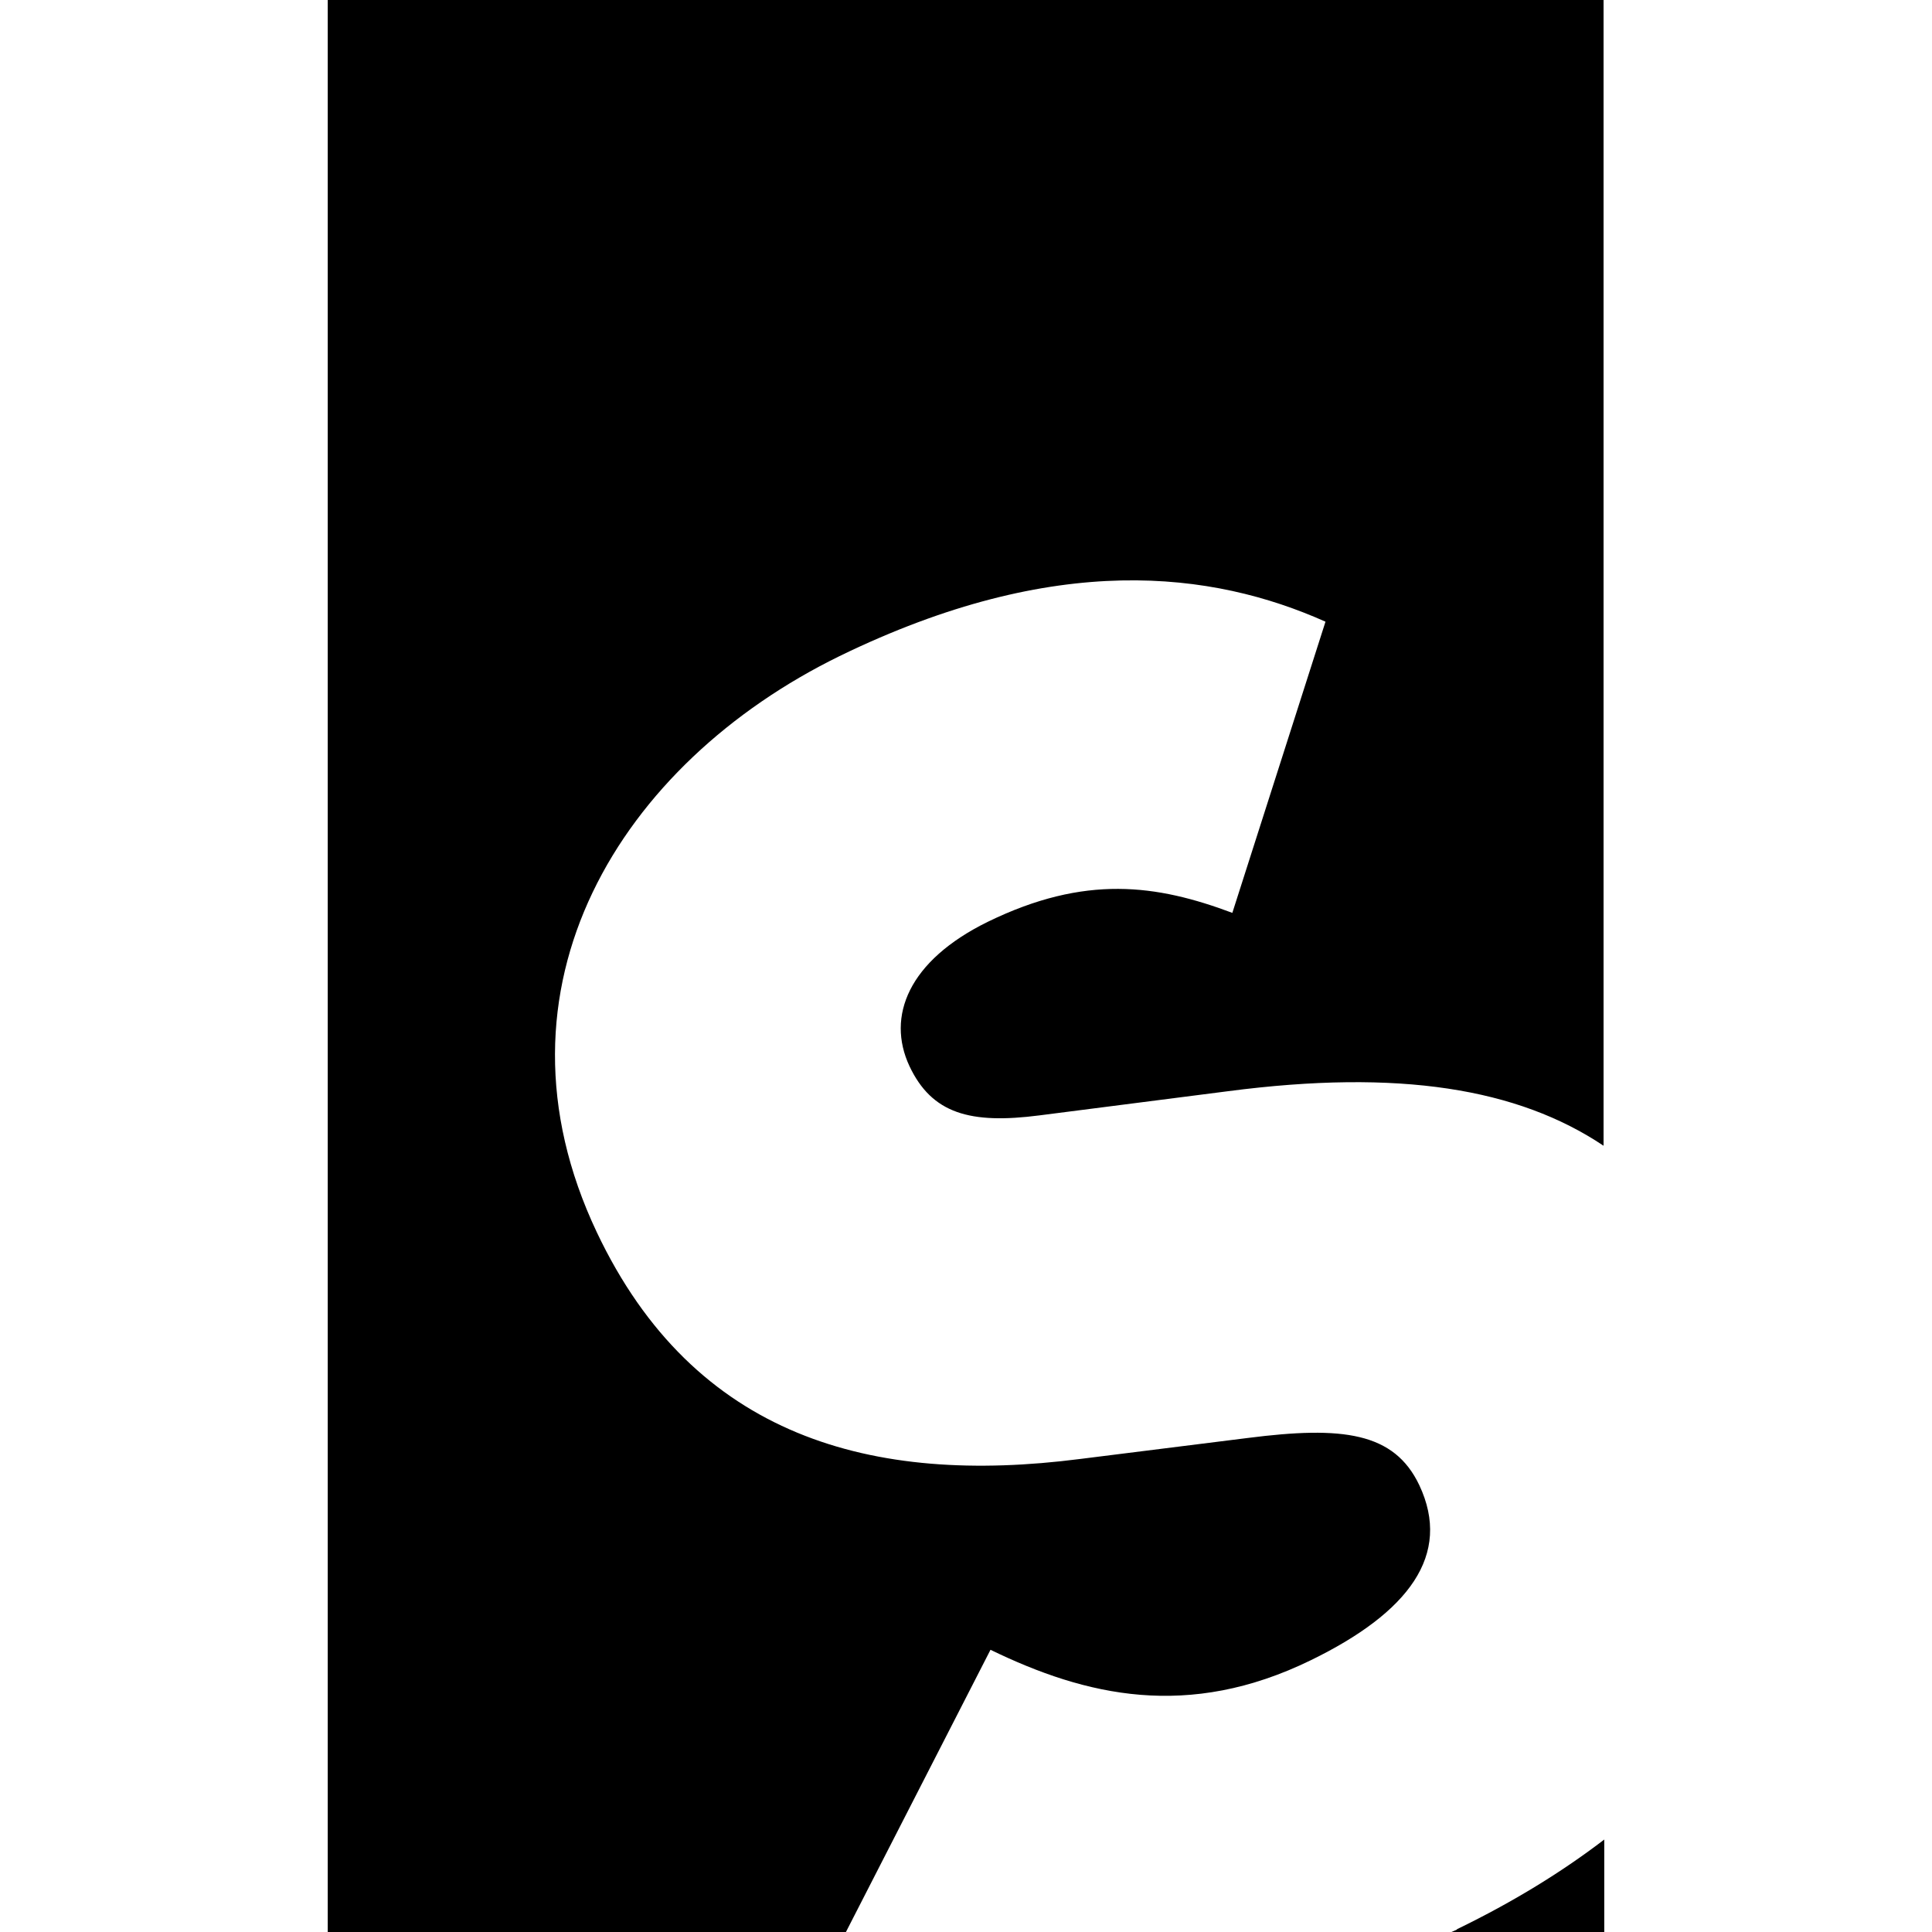 <svg xmlns="http://www.w3.org/2000/svg" version="1.1" xmlns:xlink="http://www.w3.org/1999/xlink" xmlns:svgjs="http://svgjs.com/svgjs" width="56" height="56"><svg xmlns="http://www.w3.org/2000/svg" viewBox="0 0 56 56"><defs></defs><g id="SvgjsG1000"><path d="M9.5 0v56h15.02l4.19-8.18c2.76 1.34 5.73 2.04 9.29.3 2.83-1.38 4.09-3.05 3.14-5.07-.73-1.54-2.23-1.72-4.97-1.37l-4.87.61c-6.01.77-11.18-.62-14-6.57-3.37-7.11.7-13.6 7.03-16.7 6.28-3.06 10.82-2.46 14.09-1l-2.7 8.44c-2.19-.82-4.26-1.12-7.09.26-2.3 1.13-2.94 2.74-2.27 4.18.65 1.38 1.76 1.69 3.77 1.43l5.46-.7c4.97-.65 8.41-.08 10.89 1.58V0H9.5ZM42.23 55.93s-.11.05-.16.07h4.43v-2.68c-1.2.92-2.62 1.8-4.27 2.6Z" class="cls-1"></path></g></svg><style>@media (prefers-color-scheme: light) { :root { filter: none; } }
@media (prefers-color-scheme: dark) { :root { filter: invert(100%); } }
</style></svg>